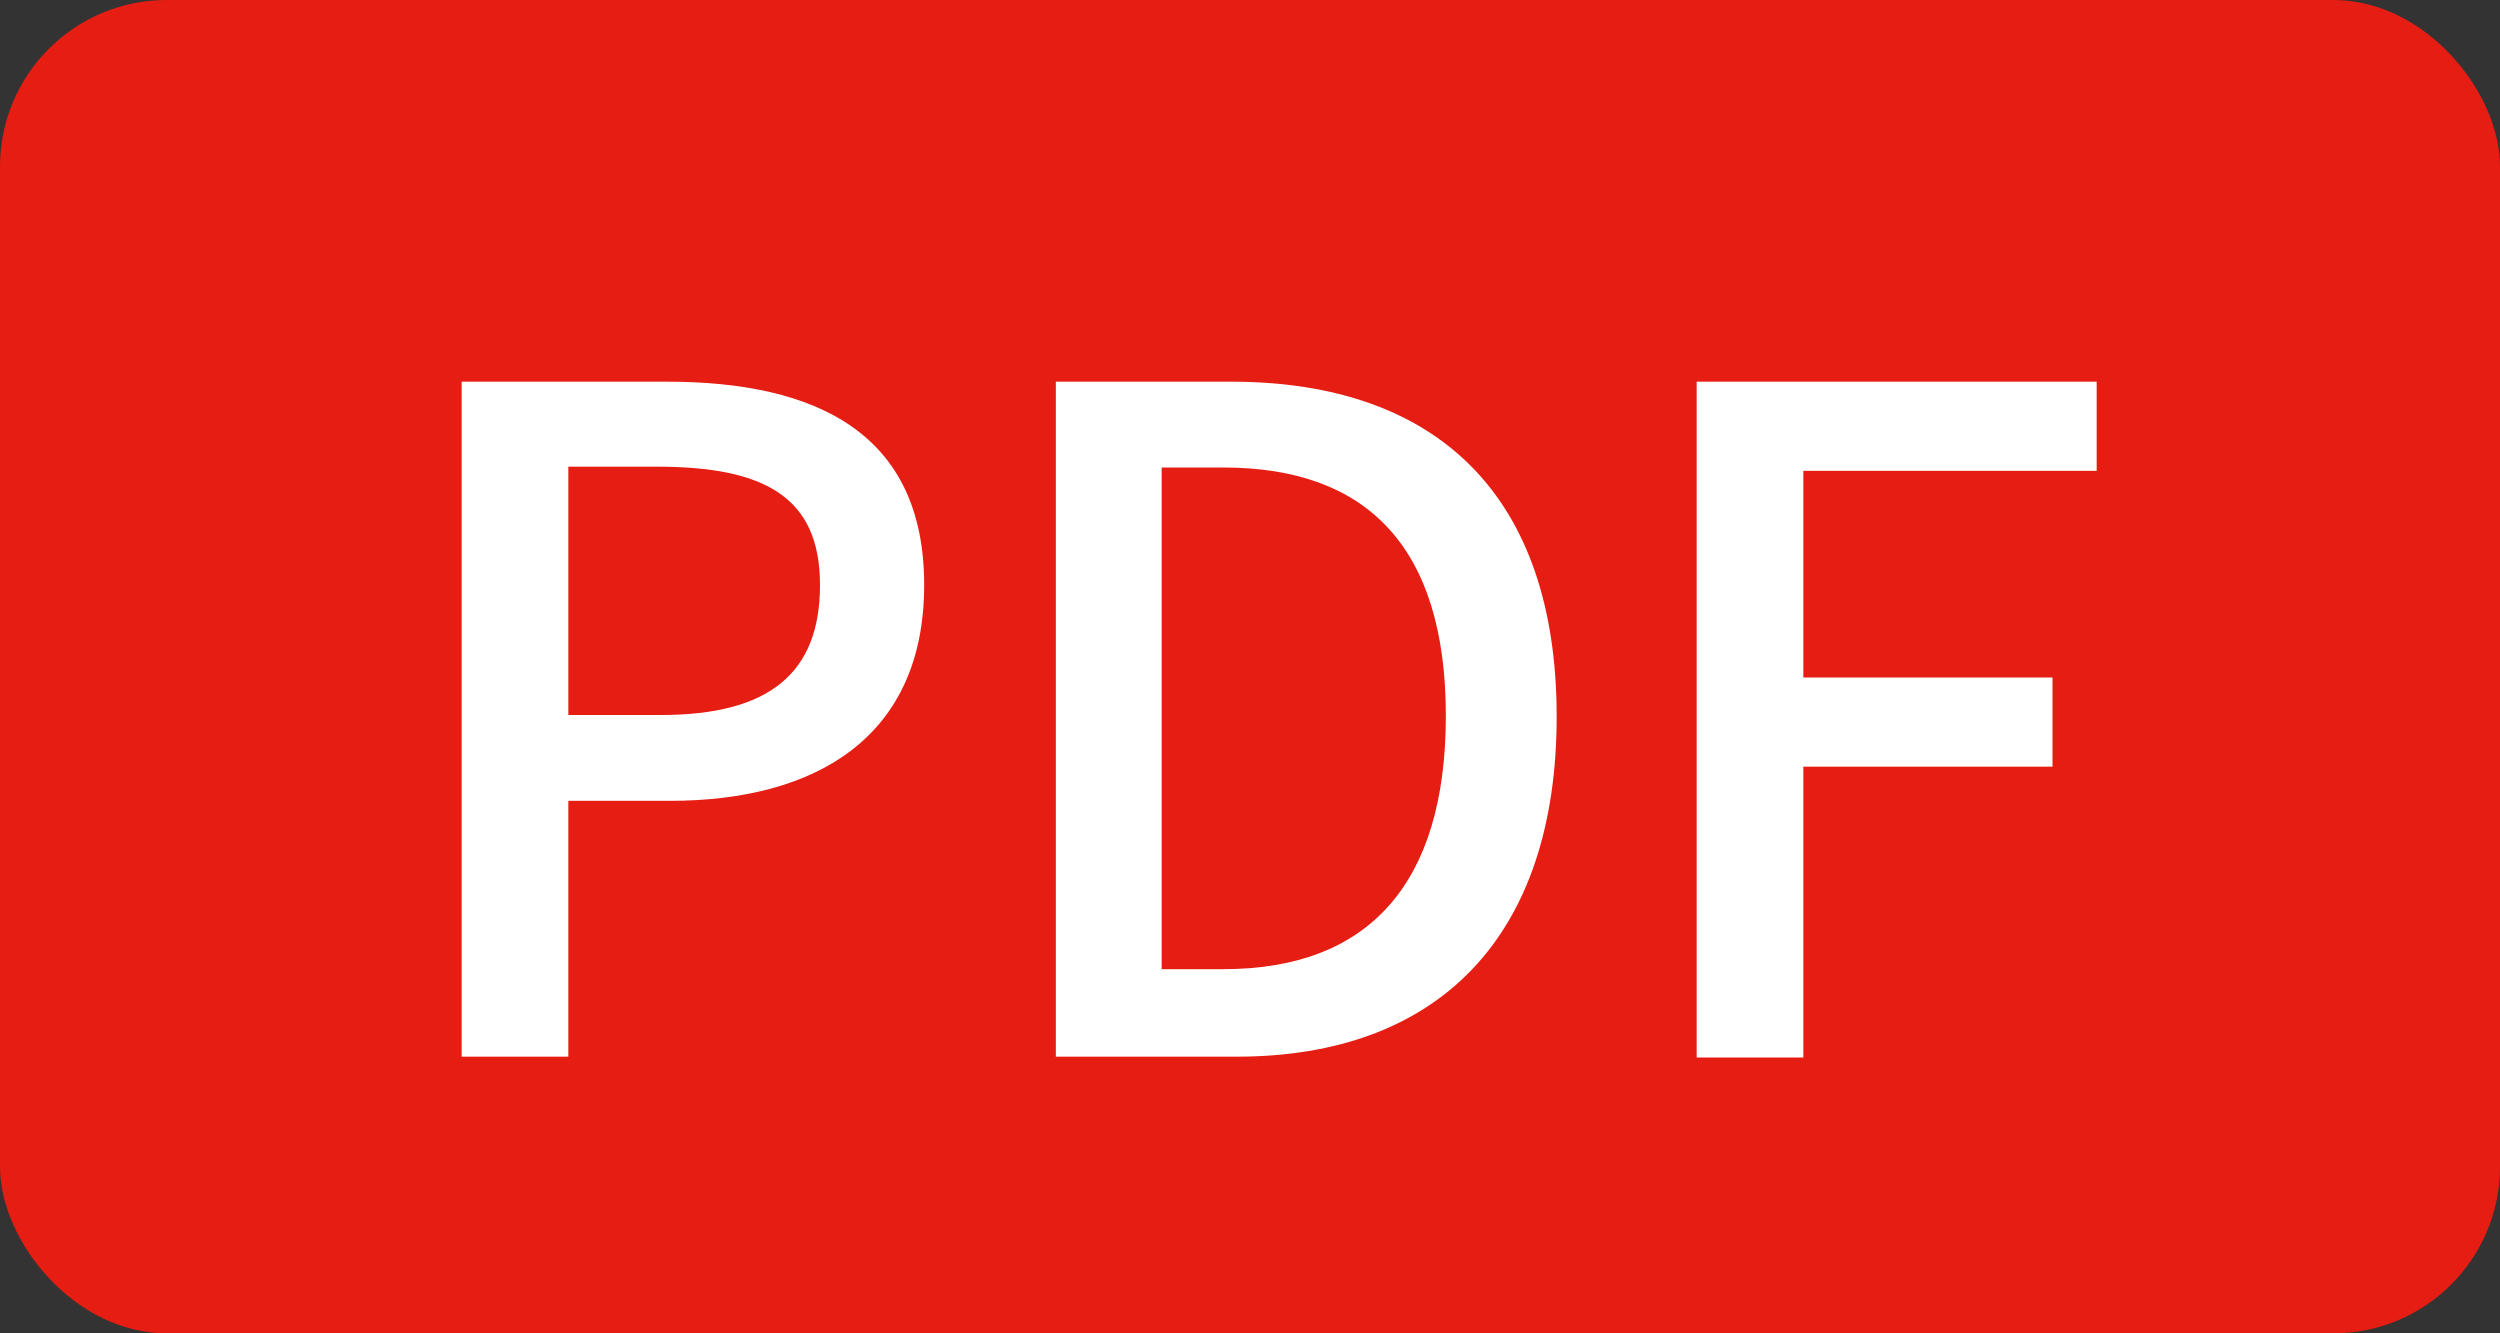 <?xml version="1.0" encoding="UTF-8"?><svg id="_レイヤー_2" xmlns="http://www.w3.org/2000/svg" width="30" height="16" viewBox="0 0 30 16"><rect x="0" y="0" width="30" height="16" fill="#333333" stroke="none"/><defs><style>.cls-1{fill:#fff;}.cls-2{fill:#e61d12;}</style></defs><g id="_レイヤー_1-2"><g><rect class="cls-2" y="0" width="30" height="16" rx="2" ry="2"/><g><path class="cls-1" d="m5.55,4.58h2.45c1.8,0,3.09.62,3.09,2.44s-1.29,2.59-3.05,2.59h-1.22v3.07h-1.28V4.58Zm2.38,4c1.3,0,1.91-.5,1.91-1.56s-.67-1.42-1.96-1.42h-1.06v2.98h1.1Z"/><path class="cls-1" d="m12.67,4.58h2.1c2.49,0,3.91,1.38,3.91,4.02s-1.42,4.08-3.84,4.08h-2.17V4.58Zm2.01,7.05c1.74,0,2.67-1.02,2.67-3.04s-.94-2.98-2.67-2.98h-.74v6.02h.74Z"/><path class="cls-1" d="m20.36,4.58h4.8v1.07h-3.52v2.48h2.99v1.07h-2.99v3.49h-1.28V4.58Z"/></g></g></g></svg>